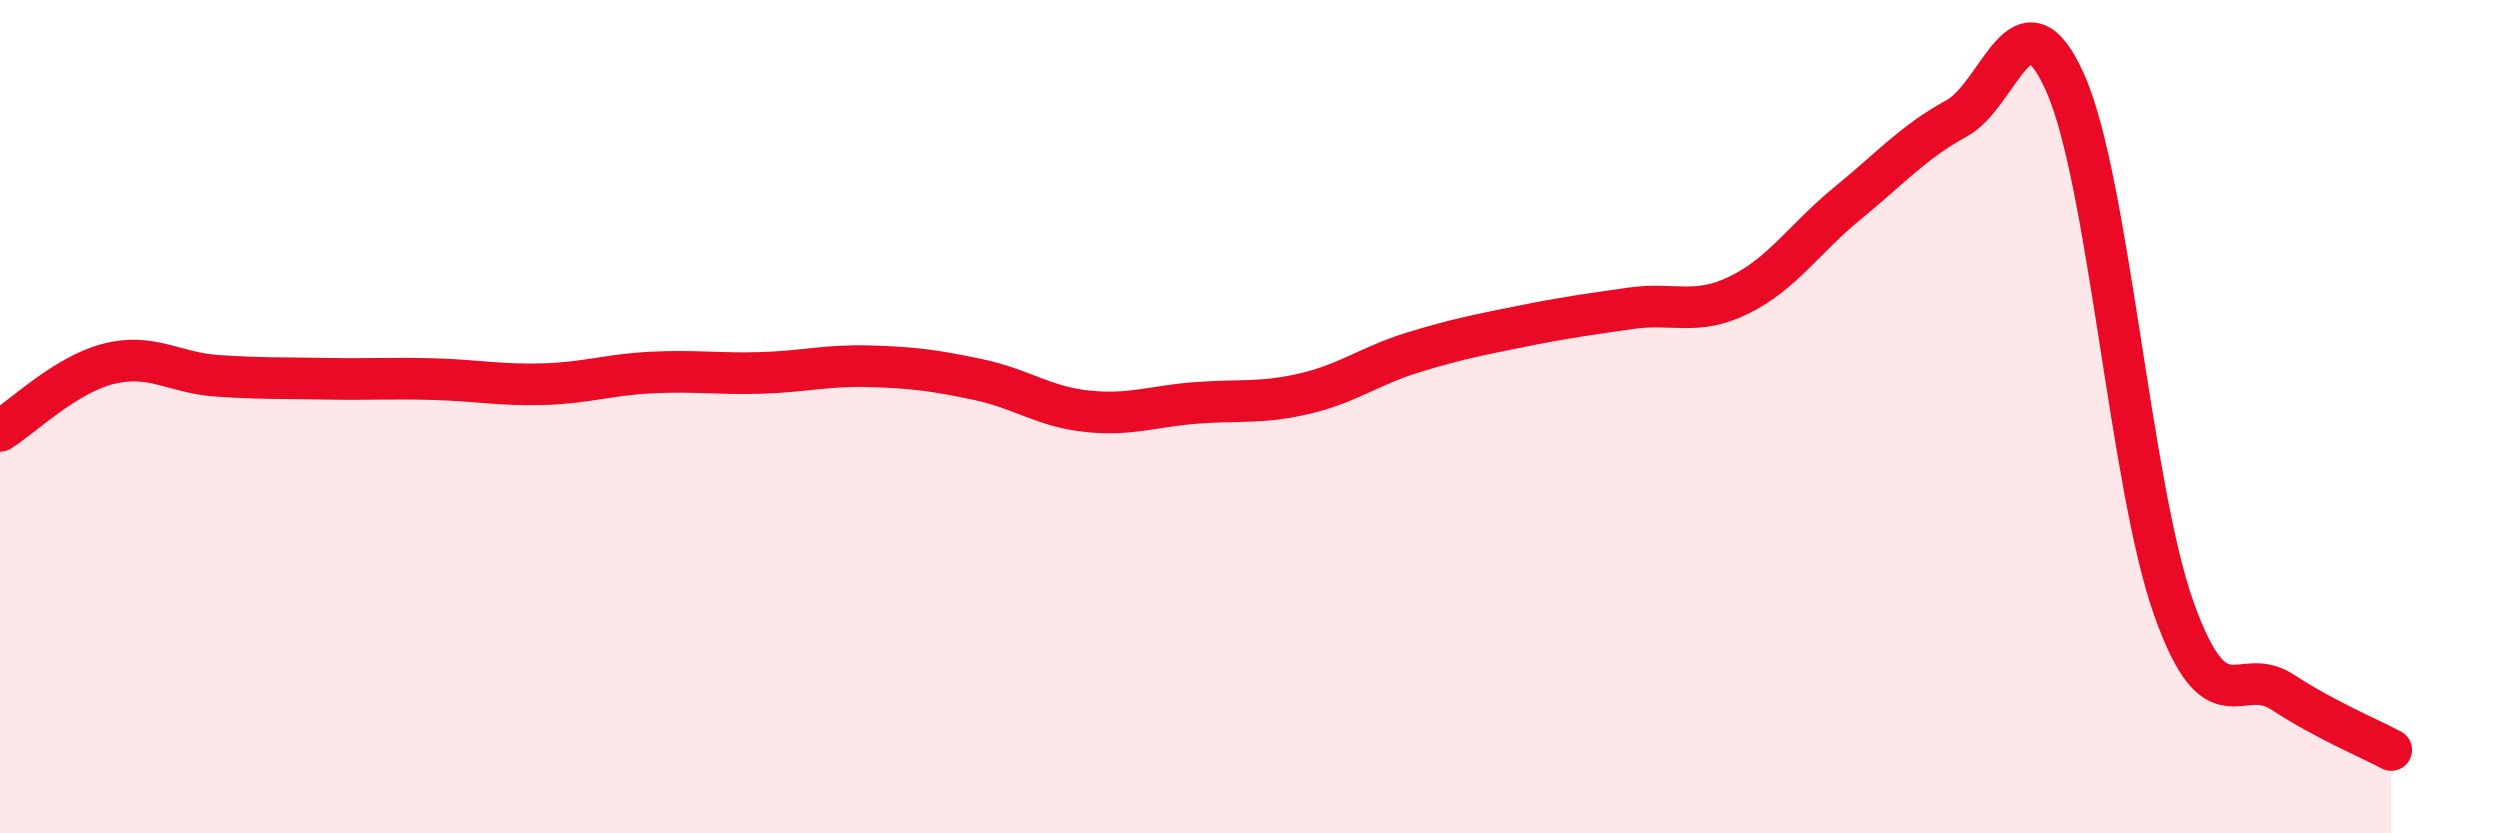 
    <svg width="60" height="20" viewBox="0 0 60 20" xmlns="http://www.w3.org/2000/svg">
      <path
        d="M 0,10.34 C 0.52,10.02 1.57,8.99 2.61,8.73 C 3.65,8.47 4.18,8.95 5.22,9.02 C 6.26,9.09 6.79,9.07 7.83,9.09 C 8.87,9.11 9.39,9.07 10.43,9.1 C 11.47,9.13 12,9.25 13.04,9.22 C 14.08,9.19 14.61,8.99 15.65,8.94 C 16.69,8.89 17.22,8.98 18.26,8.95 C 19.3,8.92 19.83,8.76 20.87,8.79 C 21.91,8.82 22.44,8.89 23.48,9.11 C 24.52,9.33 25.05,9.76 26.09,9.87 C 27.13,9.98 27.66,9.75 28.7,9.67 C 29.74,9.59 30.26,9.69 31.3,9.45 C 32.34,9.21 32.87,8.78 33.91,8.46 C 34.95,8.14 35.48,8.04 36.52,7.83 C 37.56,7.62 38.09,7.55 39.13,7.4 C 40.17,7.25 40.7,7.59 41.74,7.08 C 42.78,6.57 43.31,5.72 44.35,4.87 C 45.39,4.02 45.92,3.41 46.96,2.84 C 48,2.27 48.53,-0.35 49.57,2 C 50.61,4.35 51.13,11.68 52.17,14.6 C 53.21,17.52 53.74,15.93 54.78,16.61 C 55.82,17.29 56.87,17.72 57.39,18L57.39 20L0 20Z"
        fill="#EB0A25"
        opacity="0.1"
        stroke-linecap="round"
        stroke-linejoin="round"
      />
      <path
        d="M 0,10.34 C 0.52,10.02 1.57,8.99 2.61,8.73 C 3.65,8.47 4.18,8.95 5.22,9.02 C 6.26,9.09 6.79,9.07 7.83,9.09 C 8.87,9.11 9.39,9.07 10.43,9.1 C 11.47,9.13 12,9.25 13.04,9.22 C 14.08,9.19 14.61,8.99 15.65,8.94 C 16.69,8.89 17.22,8.98 18.26,8.95 C 19.3,8.92 19.83,8.76 20.87,8.79 C 21.91,8.82 22.44,8.89 23.48,9.11 C 24.52,9.33 25.05,9.76 26.09,9.87 C 27.13,9.98 27.66,9.75 28.7,9.67 C 29.74,9.59 30.26,9.69 31.3,9.45 C 32.34,9.21 32.87,8.78 33.91,8.46 C 34.95,8.14 35.48,8.04 36.52,7.83 C 37.56,7.62 38.09,7.55 39.13,7.4 C 40.17,7.25 40.7,7.59 41.74,7.08 C 42.78,6.57 43.31,5.72 44.35,4.87 C 45.39,4.02 45.92,3.41 46.96,2.84 C 48,2.27 48.53,-0.35 49.57,2 C 50.61,4.35 51.13,11.68 52.17,14.6 C 53.21,17.52 53.74,15.93 54.78,16.61 C 55.82,17.29 56.87,17.72 57.39,18"
        stroke="#EB0A25"
        stroke-width="1"
        fill="none"
        stroke-linecap="round"
        stroke-linejoin="round"
      />
    </svg>
  